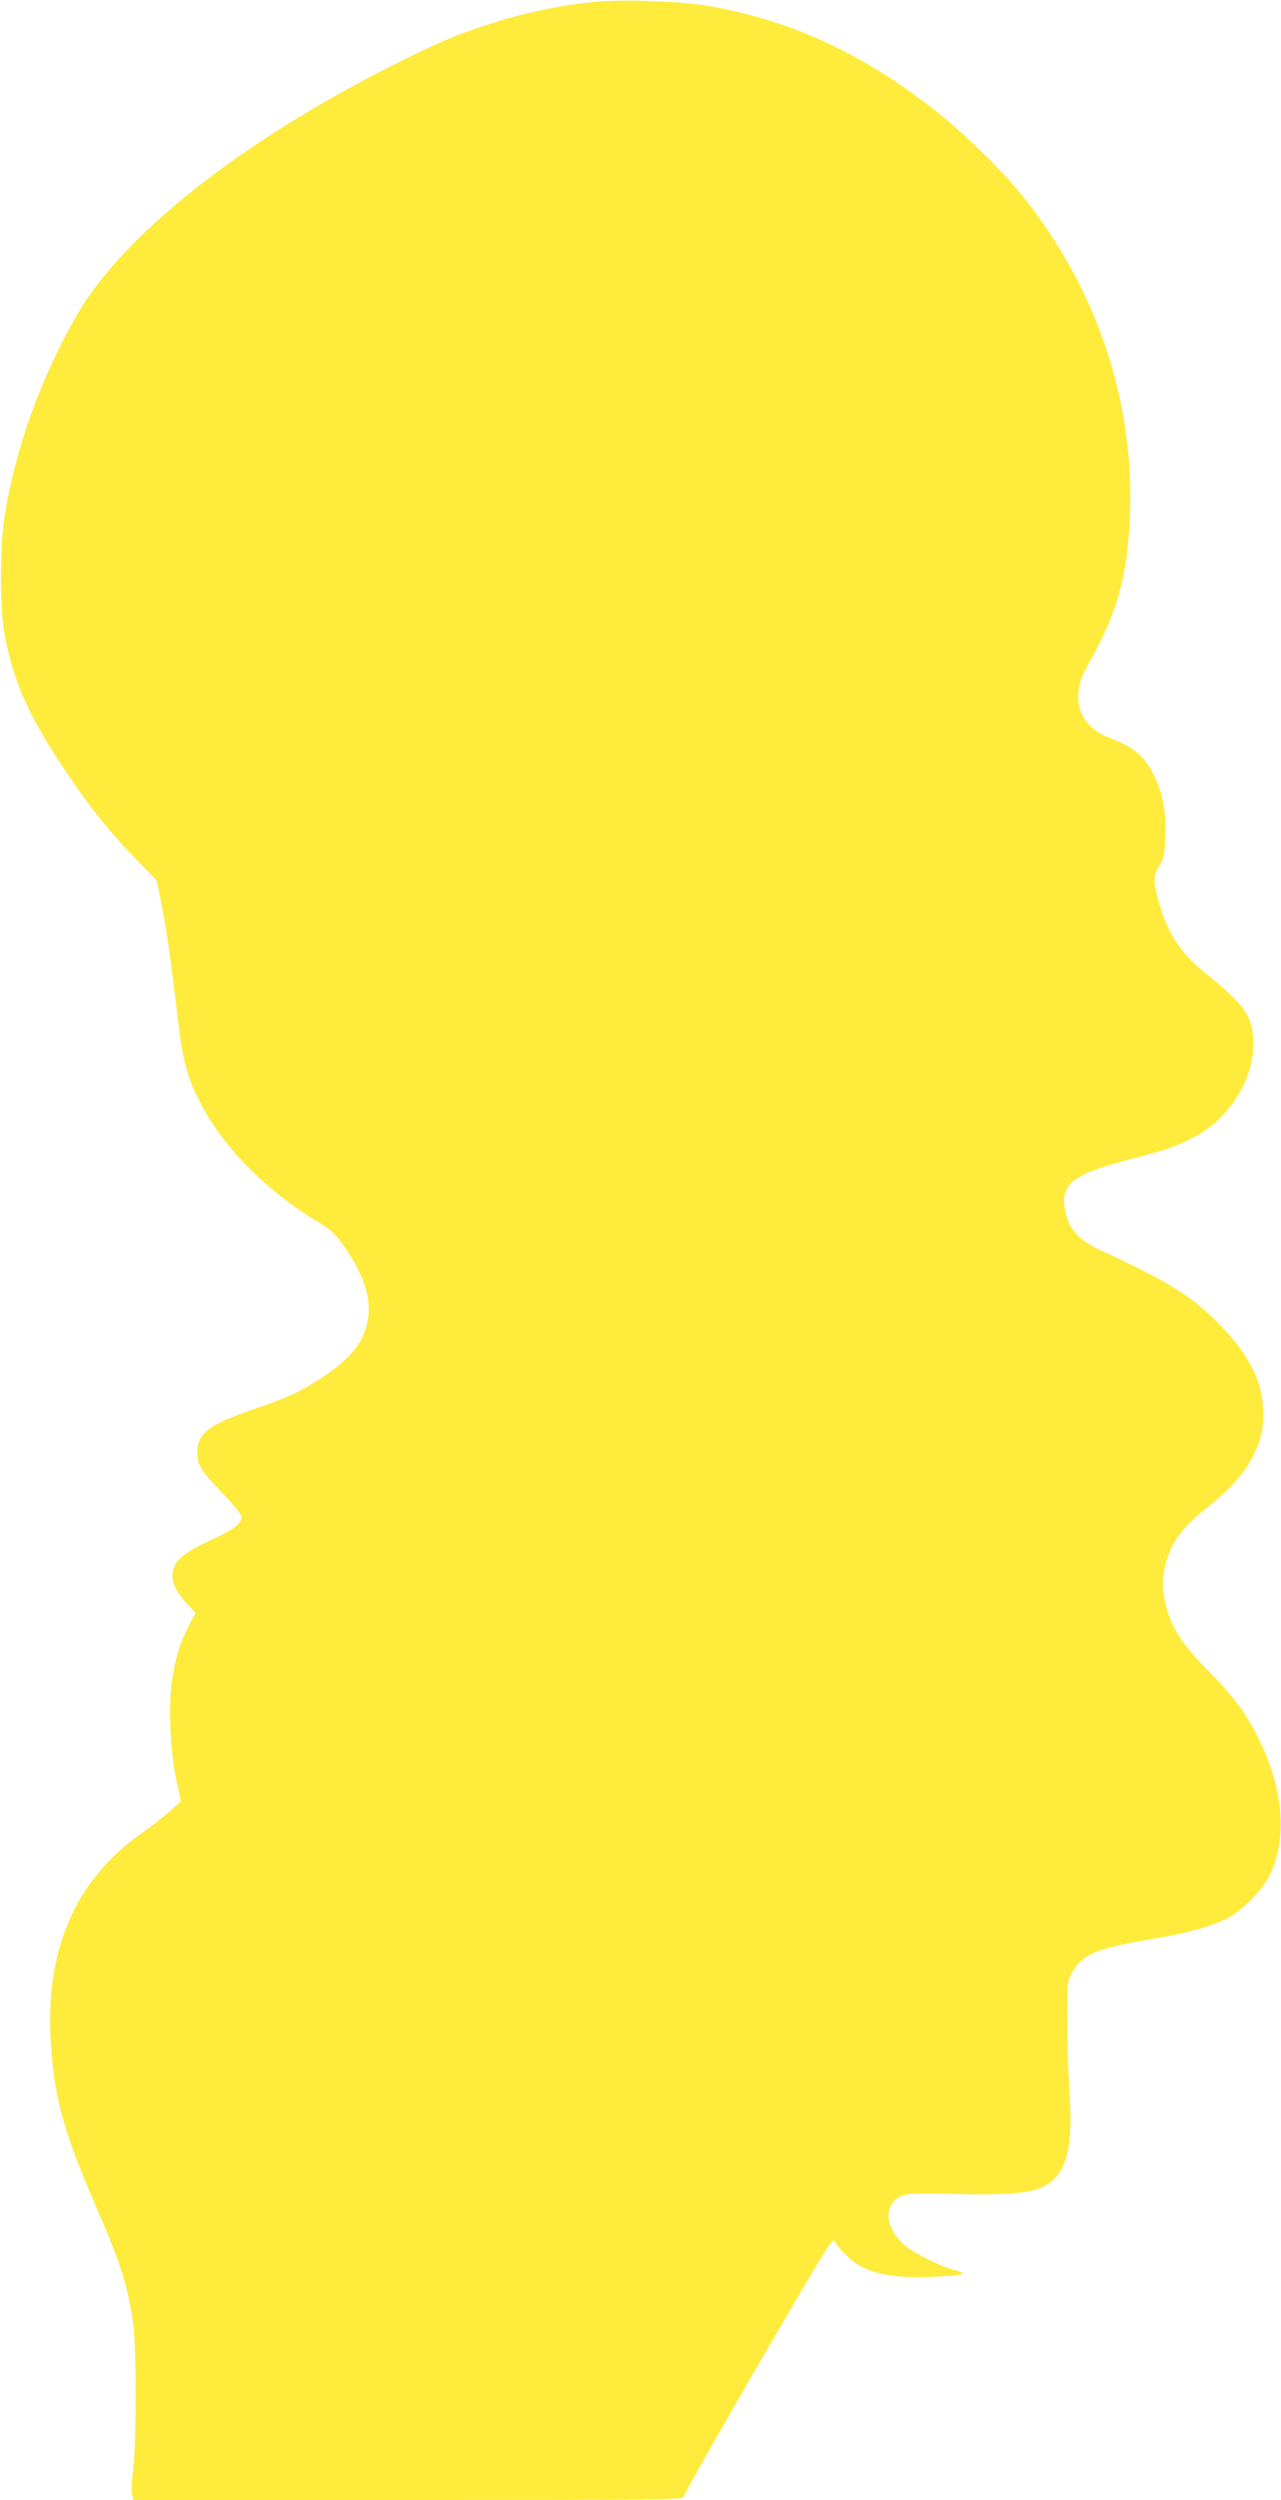 <?xml version="1.0" standalone="no"?>
<!DOCTYPE svg PUBLIC "-//W3C//DTD SVG 20010904//EN"
 "http://www.w3.org/TR/2001/REC-SVG-20010904/DTD/svg10.dtd">
<svg version="1.0" xmlns="http://www.w3.org/2000/svg"
 width="656pt" height="1280pt" viewBox="0 0 656 1280"
 preserveAspectRatio="xMidYMid meet">
<g transform="translate(0,1280) scale(0.1,-0.1)"
fill="#ffeb3b" stroke="none">
<path d="M3040 12790 c-190 -20 -364 -57 -560 -122 -149 -48 -250 -92 -465
-200 -771 -388 -1371 -859 -1611 -1264 -188 -319 -325 -695 -380 -1046 -25
-155 -25 -476 -1 -605 43 -230 118 -404 277 -647 149 -226 249 -354 414 -523
l89 -92 28 -143 c26 -130 38 -216 85 -610 19 -159 43 -248 99 -363 112 -232
340 -467 611 -630 65 -39 89 -60 131 -119 131 -184 163 -332 100 -470 -33 -71
-102 -140 -211 -211 -105 -69 -176 -102 -344 -159 -236 -81 -292 -124 -292
-226 0 -57 21 -92 115 -190 45 -47 90 -97 99 -113 17 -25 17 -29 3 -51 -17
-25 -65 -54 -157 -96 -100 -45 -160 -88 -176 -127 -27 -62 -6 -121 73 -204
l34 -36 -35 -69 c-45 -90 -63 -146 -82 -257 -23 -128 -14 -370 18 -525 l24
-114 -54 -49 c-30 -28 -98 -81 -151 -118 -340 -242 -492 -598 -460 -1080 17
-269 67 -449 219 -801 140 -324 171 -420 202 -625 17 -114 17 -622 0 -751 -7
-50 -9 -105 -6 -123 l7 -31 1408 0 c1222 0 1409 2 1409 14 0 15 272 491 588
1030 149 254 177 297 186 281 23 -39 81 -97 121 -121 63 -36 130 -54 230 -61
101 -6 305 5 305 17 0 4 -21 13 -47 19 -70 18 -201 84 -251 126 -107 93 -110
221 -5 256 27 9 98 10 258 6 329 -8 436 7 505 69 80 72 105 206 86 464 -5 74
-10 230 -10 345 -1 197 0 213 21 250 53 100 123 129 428 180 170 28 311 69
385 112 73 43 164 137 199 206 114 226 62 547 -138 852 -25 38 -97 122 -159
185 -166 169 -218 256 -242 405 -8 50 -7 80 4 134 26 123 80 202 210 306 120
95 194 176 238 261 47 92 62 158 56 258 -9 140 -72 264 -202 403 -151 160
-270 236 -635 404 -93 43 -146 95 -166 162 -50 167 6 219 320 301 201 53 233
64 328 113 187 97 316 310 305 503 -7 120 -52 182 -233 327 -127 102 -192 192
-238 333 -14 41 -28 98 -32 127 -6 45 -3 57 21 99 24 40 28 60 32 149 5 116
-12 215 -53 304 -50 106 -105 155 -226 200 -119 45 -177 128 -166 240 4 48 16
79 60 158 140 249 193 446 204 753 20 586 -173 1156 -553 1630 -94 117 -287
307 -419 413 -380 306 -756 482 -1190 557 -137 24 -445 34 -585 20z"/>
</g>
</svg>
